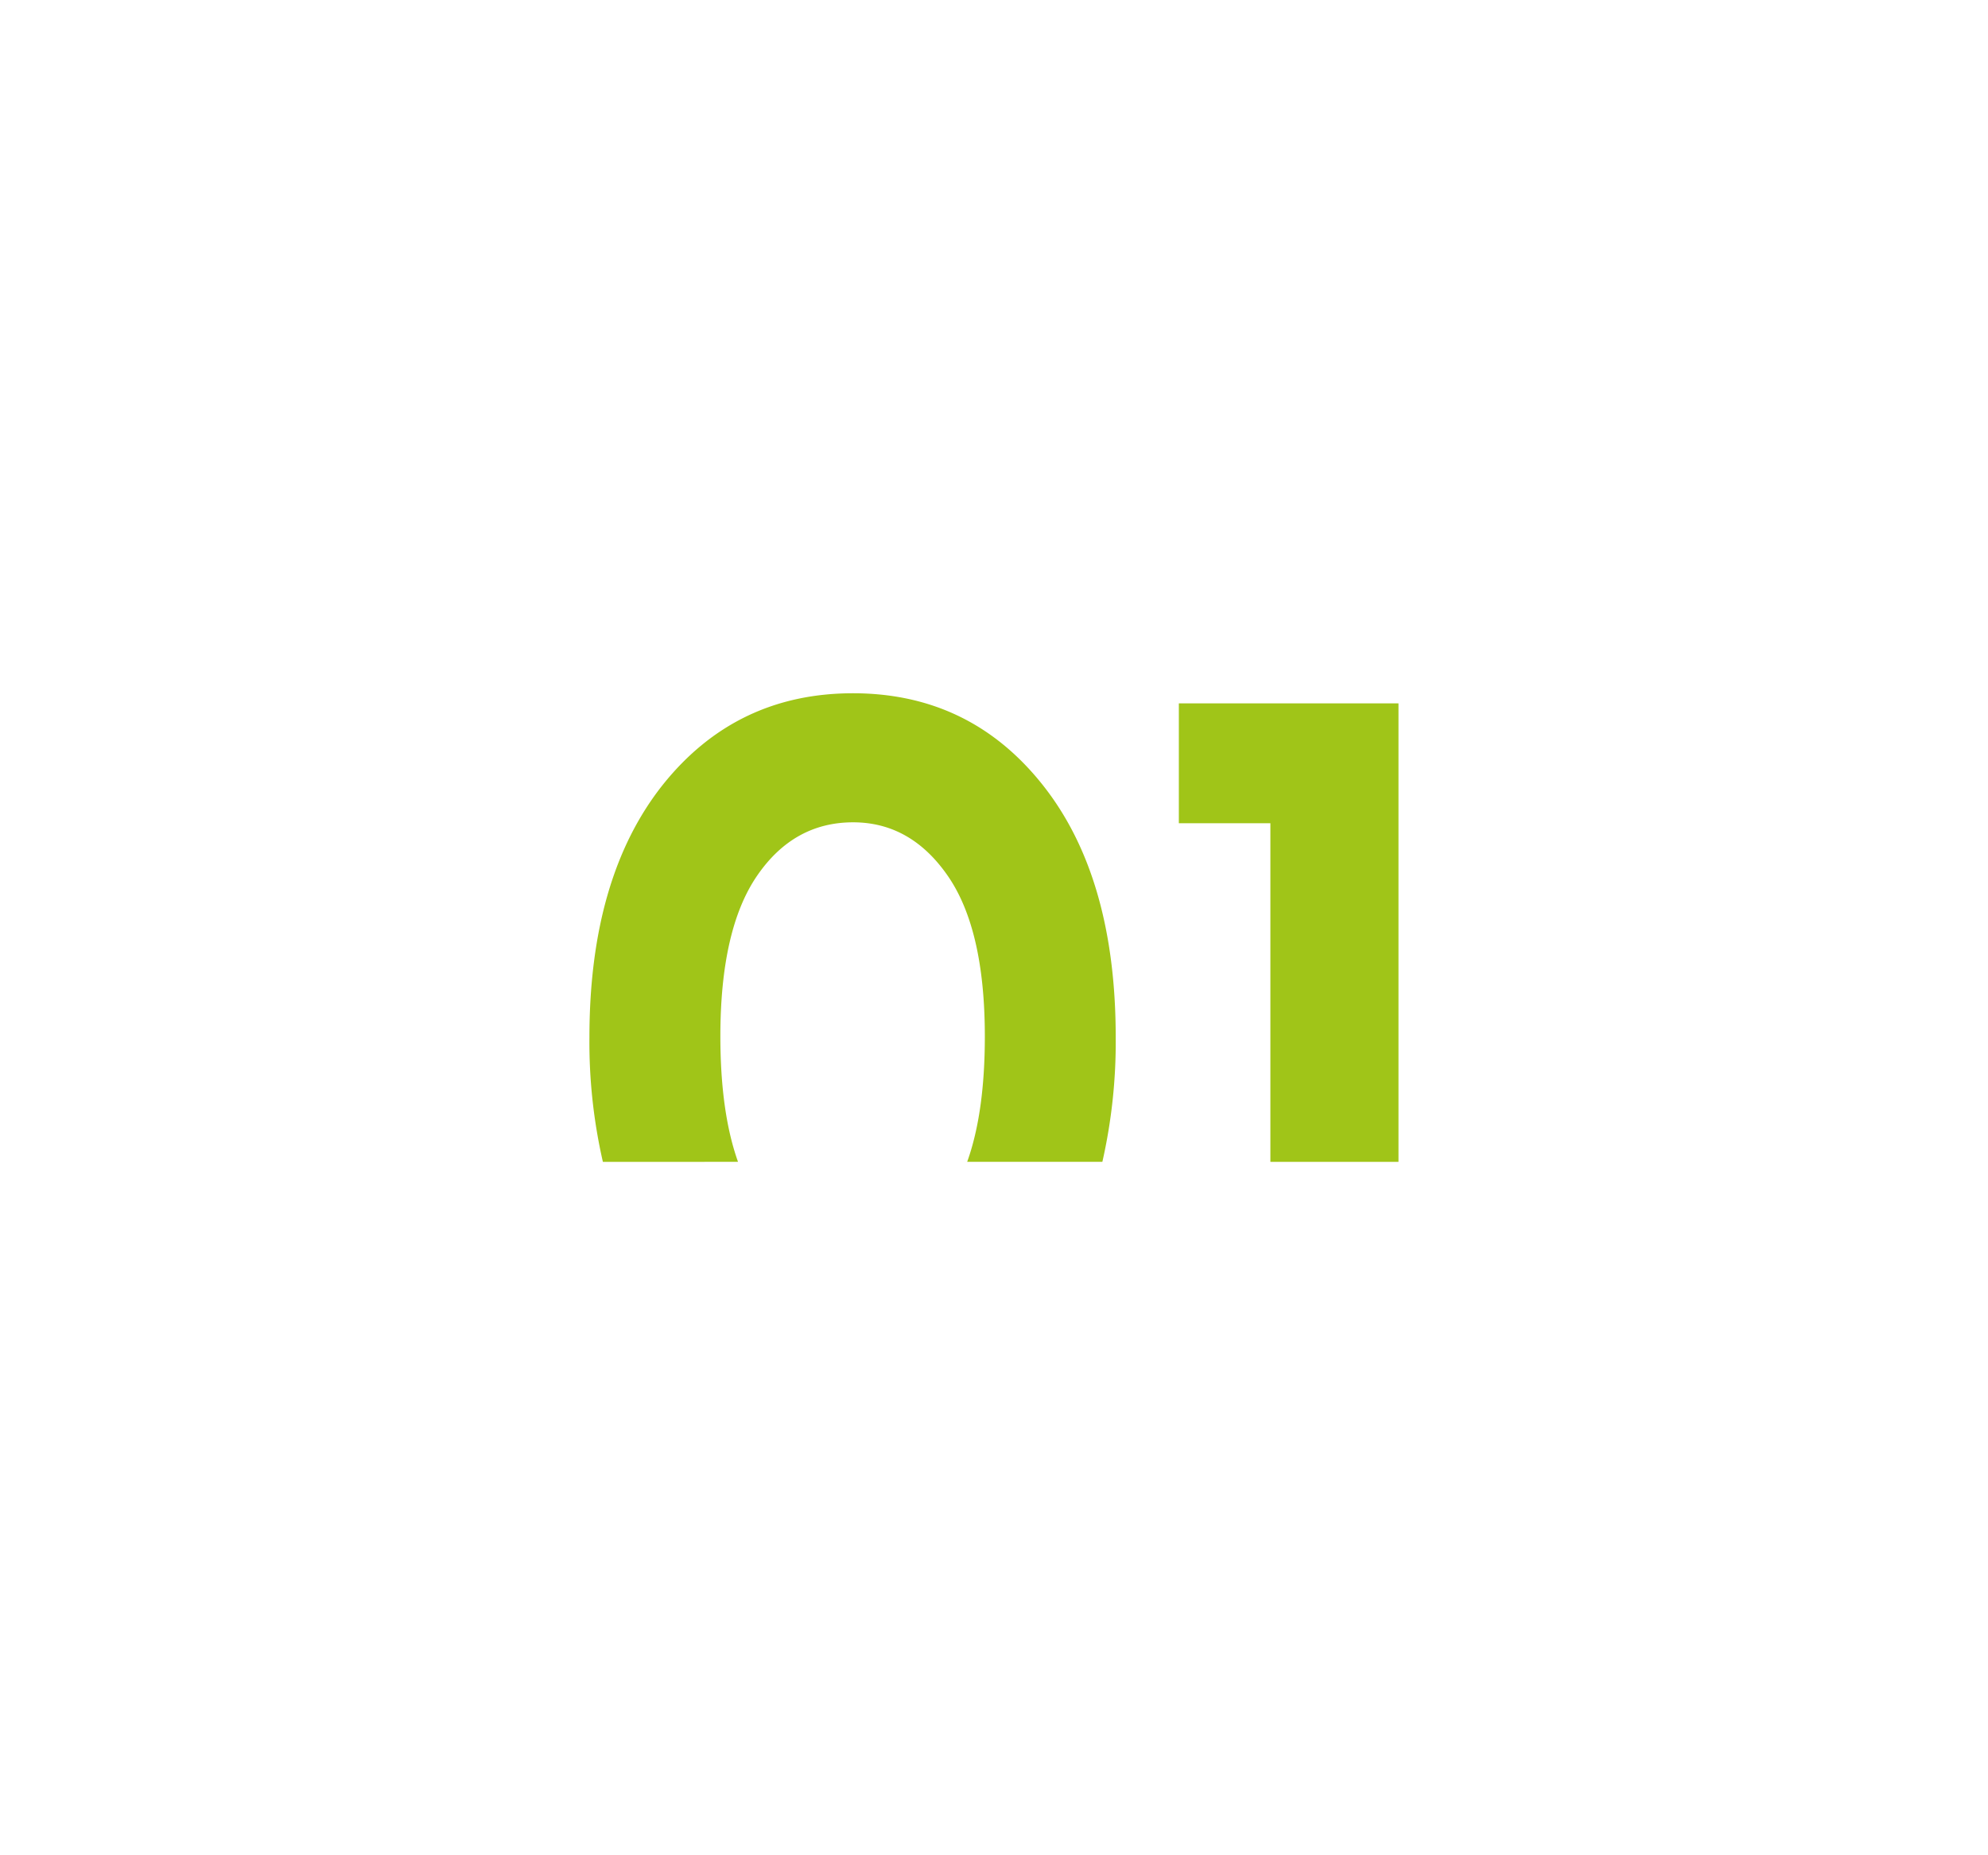 <svg id="Layer_1" data-name="Layer 1" xmlns="http://www.w3.org/2000/svg" viewBox="0 0 650.88 607.45"><defs><style>.cls-1{fill:#a0c518;}</style></defs><path class="cls-1" d="M241.63,380.43q-5.76-16.14-5.78-41.05,0-35.06,12-52.59t31.46-17.53q18.87,0,31,17.53t12.13,52.59q0,24.93-5.78,41.05h44.26a177.3,177.3,0,0,0,4.37-40.75q0-52.44-23.82-82.55T279.3,227q-38.36,0-62.32,30-24,30.27-24,82.7a175.69,175.69,0,0,0,4.41,40.75Z"/><polygon class="cls-1" points="415.93 380.44 457.87 380.44 457.87 230.31 385.96 230.31 385.96 269.56 415.93 269.56 415.93 380.44"/></svg>